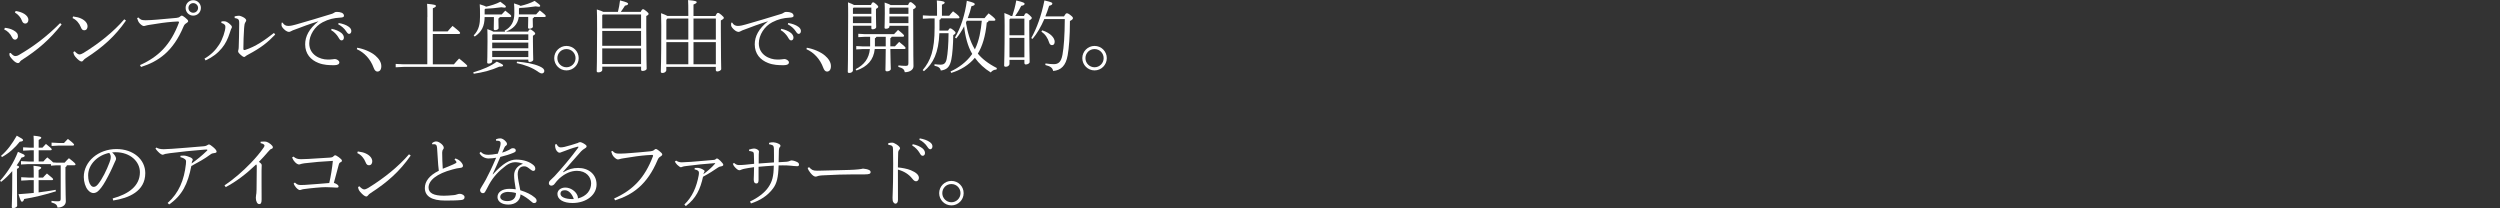 <?xml version="1.0" encoding="UTF-8"?>
<svg id="_レイヤー_1" data-name="レイヤー 1" xmlns="http://www.w3.org/2000/svg" viewBox="0 0 796.4 66.32">
  <rect x="0" y="0" width="796.4" height="66.32" fill="#333333" stroke="none"/>
  <defs>
    <style>
      .cls-1 {
        fill: #fff;
        stroke-width: 0px;
      }
    </style>
  </defs>
  <path class="cls-1" d="m1.55,8.86c.75.05,1.85.3,2.67.75,1.12.62,1.5,1.12,1.5,2,0,.45-.35,1.02-.92,1.02-.4,0-.7-.18-1.02-.83-.52-1.07-1.4-1.95-2.45-2.42l.23-.52Zm18.07-1.05c-3.72,4.72-7.57,8.07-12.77,11.37-.27.18-.45.4-.58.62-.12.2-.3.3-.57.3-.38,0-1.05-.4-1.57-.97-.82-.85-1.12-1.35-1.12-1.67v-.5l.38-.1c.67.8,1.17,1,1.47,1,.42,0,.72-.08,1.15-.33,4.8-2.82,8.75-5.77,13.15-10.17l.48.45ZM5,3.49c.97.17,1.92.42,2.72.92.77.5,1.32,1.1,1.32,1.95,0,.68-.45,1.15-.97,1.15-.6,0-.9-.4-1.1-.95-.35-1-1.22-2-2.22-2.57l.25-.5Z"/>
  <path class="cls-1" d="m23.27,5.24c1.32.2,1.82.32,2.55.65,1.3.6,2.07,1.52,2.07,2.5,0,.77-.4,1.25-1.05,1.25-.48,0-.8-.2-1.12-1.05-.45-1.17-1.4-2.3-2.6-2.82l.15-.52Zm16.87,1.3c-3.47,5-7.42,8.52-12.75,11.95-.42.27-.65.48-.85.75-.15.23-.33.35-.58.35-.35,0-1.05-.43-1.97-1.52-.45-.55-.58-1.02-.62-1.5l.42-.23c.45.5,1.07,1,1.5,1,.35,0,.8-.17,1.3-.47,5.12-3.15,9.67-6.85,13-10.72l.55.4Z"/>
  <path class="cls-1" d="m44.6,20.73c5.92-2.65,9.75-6.47,12.4-13.52.03-.05.03-.1.03-.15,0-.12-.12-.22-.33-.22-.35,0-.67.02-1.7.1-2,.15-4.45.48-7.52,1-.45.08-.72.12-1.07.23-.23.07-.38.12-.62.12-.3,0-.77-.3-1.27-.82-.43-.48-.6-.88-.85-1.7l.42-.2c.67.7.98.88,2.2.88h.27c.77,0,2.35-.1,3.5-.2,1.92-.15,3.9-.33,6.17-.55.6-.07.85-.17,1.12-.42s.45-.3.57-.3c.2,0,.65.3,1.05.62.65.53.97.83.97,1.17,0,.23-.35.48-.62.65-.33.2-.6.43-.85,1.02-3.3,7.92-8,11.15-13.55,12.9l-.33-.6ZM64,2.51c0,1.38-1.07,2.47-2.45,2.47s-2.42-1.1-2.42-2.47S60.2.06,61.55.06s2.45,1.1,2.45,2.45Zm-3.97,0c0,.88.67,1.55,1.52,1.55s1.55-.67,1.55-1.55c0-.82-.7-1.52-1.55-1.52s-1.52.7-1.52,1.52Z"/>
  <path class="cls-1" d="m65.13,18.68c2.15-1.25,3.55-2.72,4.67-4.45,1.1-1.67,2-4.42,2-5.65,0-.35-.05-.52-.25-.73-.25-.25-.52-.42-1.05-.55l.08-.5c.2-.02.42-.02.62-.02.25,0,.48,0,.65.05.33.08.9.4,1.42.88.42.4.6.57.6.92,0,.27-.17.42-.27.65-.1.25-.2.55-.42,1.25-.57,1.8-1.37,3.45-2.47,4.77-1.35,1.65-2.95,2.9-5.22,3.95l-.35-.57Zm22.52-7.65c-2.4,2.5-4.45,4.15-8.52,6.32-.33.17-.77.42-.92.57-.12.12-.27.23-.42.23-.18,0-.4-.1-.62-.27-.35-.25-.73-.6-1.02-.92-.17-.18-.3-.43-.3-.6,0-.22.05-.32.1-.52.05-.2.1-.53.1-.88.08-1.77.12-4.6.15-7.6,0-.43-.03-.7-.12-.95-.15-.38-.65-.58-1.32-.65l-.02-.55c.47-.12,1.02-.2,1.42-.2.3,0,1.12.3,1.67.67.45.33.6.62.6.77,0,.17-.05.3-.17.5-.17.25-.27.42-.35.77-.1.48-.12,1.15-.15,1.33-.15,1.85-.2,4.35-.23,6.47,0,.3.1.42.33.42.08,0,.17-.02.27-.05,3.3-1.05,6.17-3.07,9.15-5.4l.4.53Z"/>
  <path class="cls-1" d="m90.03,7.21c.42.75,1.05,1.05,1.8,1.05.82,0,1.67-.23,2.45-.45,3.07-.88,7.65-2.22,11.5-3.42.3-.1.55-.28.75-.4.25-.17.38-.2.83-.2.52,0,1.12.1,1.5.27.52.23.72.6.72,1,0,.38-.4.52-1.4.57-1.77.1-3.47.45-5.42,1.47-2.45,1.27-4.25,4.05-4.25,6.72,0,3.6,3.35,5.15,5.87,5.15.5,0,1.15-.02,1.42-.07.32-.05.6-.1.88-.1.52,0,1.42.47,1.42,1.07,0,.55-.52.9-1.65.9-1.65,0-3.3-.05-4.97-.7-2.52-.97-4.27-2.92-4.27-5.95,0-2.5,1.23-5,4.25-7.35-2.7.82-5.45,1.85-7.25,2.55-.82.3-1.15.4-1.55.65-.22.12-.47.2-.62.2-.27,0-.73-.17-1.05-.42-.8-.62-1.32-1.25-1.32-1.75,0-.2,0-.45.05-.77l.33-.02Zm15.6,1.97c1.2.22,2.37.72,3.12,1.32.45.38.8.9.8,1.47s-.32.9-.72.9c-.5,0-.67-.37-1.12-1.12-.42-.67-1.25-1.62-2.22-2.15l.15-.42Zm2.25-1.85c1.3.22,2.4.6,3.22,1.2.6.43.82.9.82,1.35,0,.57-.33.92-.7.92-.27,0-.52-.15-1-.9-.5-.8-1.5-1.67-2.47-2.15l.12-.42Z"/>
  <path class="cls-1" d="m113.8,15.21c2,.32,4.42,1.32,5.8,2.52,1.2,1.05,1.87,2.15,1.87,3.35,0,1.12-.5,1.72-1.25,1.72-.52,0-.92-.45-1.2-1.23-1-2.75-2.97-4.85-5.35-5.9l.12-.47Z"/>
  <path class="cls-1" d="m136.15,5.46c0-2.27-.02-3.35-.1-4.25,2.45.23,2.82.4,2.82.67,0,.2-.12.42-.98.75v7.37h4.72c.47-.57.95-1.12,1.55-1.75,2.32,1.85,2.42,2.02,2.42,2.27,0,.17-.15.3-.4.3h-8.3v9.67h6.72c.52-.62,1.05-1.23,1.65-1.85,2.4,1.92,2.6,2.2,2.6,2.37s-.15.3-.4.3h-19.9l-2.5.12v-1.07l2.5.12h7.57V5.46Z"/>
  <path class="cls-1" d="m150.78,23.03c3.1-.9,5.7-2.02,7.47-3.4,1.77.75,2.02,1.02,2.02,1.2,0,.25-.18.42-1.25.42-2.4,1.1-5.15,1.82-8.12,2.25l-.12-.47Zm.12-11.75c1.72-1.77,2.02-3.77,2.02-6.02,0-1.97-.02-3.07-.1-3.9,1.3.4,1.85.62,2.05.77,1.5-.35,3.22-.85,4.52-1.57,1.5,1.07,1.77,1.32,1.77,1.6,0,.17-.15.27-.5.27-.25,0-.55-.05-.95-.12-1.65.23-3.35.42-5.1.48l-.22.22v1.6h5.42c.4-.45.7-.77,1.15-1.22,1.72,1.3,1.9,1.52,1.9,1.75,0,.18-.15.3-.4.3h-3.25c-.08.22-.2.37-.43.45v.37c0,1.1.05,2.2.05,2.7,0,.37-.57.65-1.12.65-.27,0-.42-.12-.42-.38,0-.45.05-1.65.05-2.97v-.82h-2.95c-.05,2.9-.92,4.7-3.15,6.2l-.35-.35Zm17.3-1.17c.27-.62.45-.75.62-.75.22,0,.42.05.97.5.6.47.7.67.7.87,0,.18-.2.38-.72.67v1.72c0,3.05.1,5.2.1,5.9,0,.4-.55.72-1.15.72-.27,0-.42-.17-.42-.4v-.35h-11.5v.5c0,.5-.52.77-1.08.77-.37,0-.52-.1-.52-.38,0-.42.1-2.22.1-6.6,0-1.8,0-2.75-.05-4,1.15.4,1.67.62,1.9.8h3.77l-.17-.3c2.15-1.2,3.1-2.9,3.1-5.55,0-1.57-.02-2.32-.1-3.15,1.35.4,1.87.62,2.07.8,1.5-.35,3.2-.9,4.5-1.6,1.5,1.07,1.77,1.32,1.77,1.6,0,.17-.15.27-.5.27-.25,0-.55-.05-.95-.12-1.65.23-3.35.45-5.12.5l-.2.2v1.85h5.47c.4-.45.7-.82,1.15-1.27,1.7,1.3,1.92,1.57,1.92,1.8,0,.18-.15.3-.4.3h-3.32c-.08.22-.2.37-.43.45v.37c0,.83.05,1.77.05,2.27,0,.38-.58.65-1.12.65-.27,0-.42-.12-.42-.38,0-.42.05-1.45.05-2.55v-.82h-3c-.35,2.45-1.9,3.82-4.1,4.67h7.02Zm-11.2.82l-.2.25v1.57h11.5v-1.82h-11.3Zm11.3,4.45v-1.8h-11.5v1.8h11.5Zm0,2.8v-1.97h-11.5v1.97h11.5Zm-3.57,1.45c2.57.22,5.2.62,7.2,1.52,1.17.52,1.47,1,1.47,1.47s-.38.77-.75.77c-.32,0-.67-.12-1.05-.4-2.07-1.52-4.52-2.35-7.02-2.9l.15-.47Z"/>
  <path class="cls-1" d="m184.35,18.53c0,2.15-1.75,3.9-3.9,3.9s-3.9-1.75-3.9-3.9,1.75-3.9,3.9-3.9,3.9,1.72,3.9,3.9Zm-6.8,0c0,1.6,1.3,2.9,2.9,2.9s2.9-1.3,2.9-2.9-1.27-2.9-2.9-2.9-2.9,1.27-2.9,2.9Z"/>
  <path class="cls-1" d="m204.1,3.79c.33-.7.52-.85.73-.85.22,0,.37.05,1.05.6.6.5.73.67.73.88,0,.23-.15.4-.73.67v4.37c0,9.62.12,11.72.12,12.42,0,.4-.62.72-1.32.72-.3,0-.45-.17-.45-.4v-.97h-12.37v1c0,.55-.62.82-1.22.82-.4,0-.55-.12-.55-.4,0-.55.12-2.9.12-13.42,0-3.97-.02-4.62-.08-6.22,1.2.38,1.77.6,2.05.77h4.67c.3-1.2.52-2.4.67-3.65,2.27.6,2.57.77,2.57,1.1,0,.22-.27.45-1,.57-.43.67-.85,1.35-1.32,1.97h6.32Zm.12.82h-12.17l-.2.23v4.2h12.37v-4.42Zm0,5.25h-12.37v4.72h12.37v-4.72Zm0,5.55h-12.37v5h12.37v-5Z"/>
  <path class="cls-1" d="m219.27,5.09v-.65c0-2.27-.02-3.52-.08-4.42,2.45.22,2.75.4,2.75.67,0,.2-.17.42-1.02.75v3.65h7c.38-.82.57-.98.77-.98.27,0,.45.08,1.07.6.75.65.82.8.82,1s-.23.45-.95.8v2.82c0,9.05.12,11.67.12,12.67,0,.42-.75.77-1.27.77-.27,0-.45-.2-.45-.45v-1.02h-15.77v1c0,.57-.62.95-1.2.95-.4,0-.55-.15-.55-.4,0-.75.15-3.05.15-14.55,0-1.35-.02-2.72-.07-4.1,1.12.43,1.72.67,2.02.88h6.65Zm-6.65.82l-.35.4v6.3h7v-6.7h-6.65Zm6.65,14.57v-7.05h-7v7.05h7Zm1.65-14.57v6.7h7.12v-6.7h-7.12Zm7.12,14.57v-7.05h-7.12v7.05h7.12Z"/>
  <path class="cls-1" d="m233.25,7.21c.42.75,1.05,1.05,1.8,1.05.82,0,1.67-.23,2.45-.45,3.07-.88,7.65-2.22,11.5-3.42.3-.1.55-.28.75-.4.25-.17.38-.2.83-.2.52,0,1.12.1,1.5.27.52.23.72.6.72,1,0,.38-.4.52-1.4.57-1.77.1-3.47.45-5.42,1.47-2.45,1.27-4.25,4.05-4.25,6.72,0,3.6,3.35,5.15,5.87,5.15.5,0,1.15-.02,1.42-.07.32-.05.6-.1.88-.1.52,0,1.42.47,1.42,1.07,0,.55-.52.9-1.65.9-1.65,0-3.3-.05-4.97-.7-2.52-.97-4.27-2.92-4.27-5.95,0-2.5,1.23-5,4.25-7.35-2.7.82-5.45,1.85-7.25,2.55-.82.3-1.15.4-1.55.65-.22.12-.47.2-.62.2-.27,0-.73-.17-1.05-.42-.8-.62-1.32-1.25-1.32-1.75,0-.2,0-.45.05-.77l.33-.02Zm15.6,1.97c1.2.22,2.37.72,3.12,1.32.45.38.8.9.8,1.47s-.32.9-.72.9c-.5,0-.67-.37-1.12-1.12-.42-.67-1.25-1.62-2.22-2.15l.15-.42Zm2.25-1.85c1.3.22,2.4.6,3.22,1.2.6.43.82.9.82,1.35,0,.57-.33.92-.7.92-.27,0-.52-.15-1-.9-.5-.8-1.5-1.67-2.47-2.15l.12-.42Z"/>
  <path class="cls-1" d="m257.03,15.21c2,.32,4.42,1.32,5.8,2.52,1.2,1.05,1.87,2.15,1.87,3.35,0,1.12-.5,1.72-1.25,1.72-.52,0-.92-.45-1.2-1.23-1-2.75-2.97-4.85-5.35-5.9l.12-.47Z"/>
  <path class="cls-1" d="m277.45,1.59c.3-.7.47-.85.67-.85.22,0,.45.1,1,.58.55.47.65.67.65.87,0,.17-.2.38-.72.67v1.65c0,2.47.07,3.4.07,4.1,0,.45-.57.72-1.12.72-.27,0-.42-.1-.42-.37v-.77h-5.87v14.2c0,.53-.58.85-1.12.85-.38,0-.52-.1-.52-.38,0-.67.12-3.7.12-17.9,0-2,0-2.92-.05-4.22,1.1.42,1.65.67,1.92.85h5.4Zm-5.52.83l-.22.25v1.75h5.87v-2h-5.65Zm-.22,2.82v2.12h5.87v-2.12h-5.87Zm13.35,9.55c.42-.48.9-.98,1.37-1.45,1.97,1.58,2.05,1.75,2.05,1.97,0,.18-.15.3-.4.3h-4.45c.02,3.77.15,5.62.15,6.35,0,.42-.57.77-1.2.77-.32,0-.52-.15-.52-.4,0-.77.08-2.6.1-6.72h-3.5c-.35,3.45-2.32,5.62-5.82,6.85l-.27-.42c2.72-1.4,4.25-3.37,4.55-6.42h-2.1l-2.25.12v-1.07l2.25.12h2.17v-3.07h-1.6l-2.17.12v-1.08l2.17.12h9.22c.4-.45.82-.9,1.27-1.35,1.85,1.47,1.92,1.65,1.92,1.87,0,.18-.15.3-.4.3h-3.55c-.05.22-.2.37-.42.47v2.6h1.42Zm-2.9-3.07h-2.97c-.08.25-.23.37-.48.47v2.6h3.45v-3.07Zm7.12-10.12c.33-.77.52-.92.73-.92.25,0,.42.05,1.02.58.65.55.72.7.72.95s-.23.45-.85.75v2.02c0,13.55.1,14.97.1,16.1s-1.17,1.92-2.77,1.92c-.15-.8-.47-1.27-2.07-1.7l.05-.47c.85.1,1.5.15,2.27.15.73,0,.9-.15.9-.95v-11.82h-6.05v.25c0,.5-.6.7-1.05.7-.38,0-.5-.1-.5-.38,0-.5.08-1.72.08-4.42,0-1.7,0-2.3-.05-3.55,1.17.4,1.7.62,1.92.8h5.55Zm-5.77.83l-.17.22v1.77h6.05v-2h-5.87Zm-.17,2.82v2.12h6.05v-2.12h-6.05Z"/>
  <path class="cls-1" d="m302,9.76c.3-.52.45-.73.67-.73.25,0,.48.1,1,.52.65.52.72.68.72.88,0,.25-.12.4-.72.75-.02,2.9-.27,6.1-.6,7.72-.47,2.4-1.4,3.32-3.37,3.57-.17-.8-.7-1.27-2.02-1.52l.02-.5c.65.07,1.45.15,1.87.15,1.1,0,1.7-.38,2-1.82.35-1.75.57-4.62.6-8.2h-2.92c-.25,6.25-1.97,9.7-4.92,12.1l-.4-.35c2.52-3,3.8-6.22,3.8-13.55v-2.92h-1.5l-2.25.12v-1.08l2.25.12h2.27v-2.37c0-1.27-.02-1.67-.07-2.5,2.02.17,2.5.4,2.5.65,0,.2-.07.42-.87.7v3.52h2.32c.38-.5.77-.95,1.22-1.42,1.8,1.32,2.05,1.72,2.05,1.95,0,.18-.15.3-.4.3h-5.52c-.05.3-.2.42-.45.47v2.67c0,.25,0,.5-.02.75h2.75Zm12.9-3.15c-.02.32-.2.48-.55.55-.42,4.45-1.45,7.65-2.85,9.92,1.27,1.57,3.25,3.17,6.07,4.6l-.15.48c-.72.02-1.37.32-1.8.92-2-1.22-3.72-2.8-5.07-4.67-1.87,2.3-4.62,3.95-7.55,4.82l-.18-.48c2.5-1.1,5.07-3.02,6.67-5.27.07-.1.15-.2.22-.3-.75-1.25-1.27-2.62-1.67-4-.45-1.57-.75-3.17-.9-4.8-.75,1.45-1.6,2.77-2.52,3.87l-.4-.3c1.8-2.97,3.22-7.35,3.77-11.7,2.35.6,2.52.8,2.52,1.05s-.15.5-1.05.67c-.27,1.22-.67,2.52-1.17,3.8h5.35c.37-.5.85-1.05,1.3-1.52,1.92,1.45,2.15,1.82,2.15,2.05,0,.17-.15.3-.4.3h-1.8Zm-6.92,0c-.07.2-.17.4-.27.6.5,2.97,1.27,5.95,2.85,8.52,1.4-2.85,1.9-6,2.2-9.12h-4.77Z"/>
  <path class="cls-1" d="m326.18,5.11c.35-.8.52-.9.75-.9.27,0,.45.08,1.02.6.67.62.73.72.73.92s-.17.45-.8.77v2.77c0,6.57.12,8.27.12,10.5,0,.42-.65.77-1.22.77-.27,0-.45-.2-.45-.45v-1.02h-4.75v1.25c0,.57-.58.95-1.15.95-.4,0-.55-.15-.55-.4,0-.75.15-3.45.15-12.62,0-1.35-.02-2.72-.08-4.1,1.27.48,1.85.75,2.1.95h.42c.48-1.4.95-3.12,1.27-4.95,2.5.6,2.65.8,2.65,1.07,0,.3-.23.5-1.07.65-.6,1.22-1.25,2.3-1.92,3.22h2.77Zm-4.6,1.1v5.02h4.75v-5.3h-4.5l-.25.27Zm0,12.05h4.75v-6.2h-4.75v6.2Zm17.35-13.02c.5-.85.65-1,.92-1,.25,0,.47.05,1.12.55.77.6.82.77.82,1,0,.27-.17.5-.95.9-.02,5.1-.3,8.47-.72,10.92-.6,3.37-2.15,4.77-4.62,5-.23-.95-.72-1.45-2.5-1.9l.05-.5c.97.15,1.9.23,2.65.23,1.45,0,2.35-.67,2.77-3.05.43-2.4.7-5.95.73-11.32h-6.52c-1.05,2.42-2.32,4.65-3.75,6.32l-.42-.25c1.75-3.05,3.25-7.22,4.2-12,2.25.52,2.52.7,2.52.95,0,.3-.08.52-1.02.77-.35,1.12-.75,2.27-1.2,3.37h5.92Zm-6.92,4.42c2.65.85,3.97,2.42,3.97,3.62,0,.7-.3,1.1-.85,1.1-.42,0-.72-.27-.87-.72-.52-1.62-1.25-2.7-2.52-3.6l.27-.4Z"/>
  <path class="cls-1" d="m352.58,18.53c0,2.15-1.75,3.9-3.9,3.9s-3.9-1.75-3.9-3.9,1.75-3.9,3.9-3.9,3.9,1.72,3.9,3.9Zm-6.8,0c0,1.6,1.3,2.9,2.9,2.9s2.9-1.3,2.9-2.9-1.27-2.9-2.9-2.9-2.9,1.27-2.9,2.9Z"/>
  <path class="cls-1" d="m0,57.61c2.32-2.6,4.37-5.72,5.72-9.25,1.82.77,2.15.95,2.15,1.22,0,.33-.27.47-1.02.62-.43.8-.95,1.65-1.55,2.5.65.18.77.3.77.48,0,.2-.15.38-.67.62v2.15c0,6.87.07,8.47.07,9.6,0,.35-.62.75-1.27.75-.33,0-.45-.12-.45-.38,0-.95.15-2.5.15-9.97v-1.45c-1.07,1.27-2.27,2.45-3.52,3.42l-.38-.32Zm.33-7.97c1.95-1.65,3.52-3.8,5.02-6.42,1.6.9,2,1.1,2,1.42,0,.27-.3.45-1.05.5-1.47,1.88-3.35,3.6-5.67,4.9l-.3-.4Zm8.77,7.77l-2.35.12v-1.08l2.35.12h1.65c0-1.85,0-2.92-.08-3.77,2.22.23,2.45.38,2.45.65,0,.2-.2.38-.82.7v2.42h1.4c.4-.45.82-.9,1.25-1.3,1.87,1.5,1.97,1.65,1.97,1.87,0,.12-.15.25-.4.25h-4.22v3.9c2-.25,3.85-.52,5.4-.82l.12.47c-3.12,1.02-7.22,2-10.12,2.45-.17.6-.42.87-.7.87-.3,0-.52-.45-1.1-2.4,1.65-.1,3.3-.25,4.85-.4v-4.07h-1.65Zm12.2-4.75c-.05.3-.2.47-.45.6v3.6c0,4.77.12,6.32.12,7.3,0,1.12-1.02,1.97-2.65,1.97-.08-.77-.52-1.27-1.95-1.65l.05-.5c.83.12,1.23.15,2.05.15.72,0,.87-.2.87-.9v-10.57h-1.35l-1.75.12v-.5h-7.2l-2.35.12v-1.07l2.35.12h1.72v-3.57h-1.05l-2.35.12v-1.07l2.35.12h1.05v-.52c0-1.37,0-2.45-.07-3.3,2.22.23,2.45.38,2.45.65,0,.2-.2.38-.82.7v2.47h1.2c.4-.45.7-.77,1.12-1.2,1.62,1.27,1.85,1.55,1.85,1.77,0,.12-.15.25-.4.25h-3.77v3.57h1.5c.4-.45.82-.9,1.25-1.3,1.2.98,1.67,1.37,1.85,1.6l1.07.08h2.6c.42-.48.87-.95,1.37-1.42,2,1.55,2.1,1.77,2.1,2,0,.12-.15.25-.4.25h-2.37Zm-2.62-7.1h1.7c.45-.48.82-.9,1.25-1.3,1.77,1.35,1.97,1.65,1.97,1.87,0,.12-.15.25-.4.25h-4.52l-2.25.12v-1.07l2.25.12Z"/>
  <path class="cls-1" d="m35.9,63.21c5.12-1.4,8.67-4,8.67-8.35,0-3.3-2.97-6.37-7.75-6.37-.38,0-.68.02-1.1.05.77.7,1.25,1.47,1.25,1.97,0,.4-.18.62-.38,1.07-.3.65-1.12,2.62-2.15,4.55-1.12,2.17-1.97,3.5-2.85,4.42-.67.73-1.25.95-1.85.95-.5,0-1.17-.27-1.8-1.05-.72-.9-1.25-2.47-1.25-4.07,0-4.92,4.62-8.9,10.42-8.9,5.3,0,9.17,3.27,9.17,7.67,0,5.8-5.27,7.97-10.22,8.72l-.17-.67Zm-7.82-7.35c0,1.45.32,2.55.85,3.17.27.35.62.5.88.5.42,0,.85-.15,1.42-.85,1.42-1.75,2.72-4.47,3.65-6.92.23-.6.4-1.12.4-1.75,0-.47-.12-.85-.48-1.3-3.6.7-6.72,3.62-6.72,7.15Z"/>
  <path class="cls-1" d="m49.82,47.01c.65.38,1.4.52,2.32.52.33,0,1.5-.05,2.52-.12,3.22-.23,5.82-.43,10.25-.82.62-.05.92-.23,1.1-.33.22-.12.35-.25.55-.25.25,0,.75.35,1.32.83.7.6,1.12,1.07,1.12,1.47,0,.3-.27.4-.85.47-.4.05-.7.12-1,.35-2.12,1.58-3.92,2.5-6.2,3.75-1.1,5.67-2.9,9.37-7.07,12.25l-.48-.47c3.6-3.2,5.27-7.35,5.82-12.35.02-.23.05-.48.05-.83,0-.25-.02-.4-.15-.57-.23-.3-1.02-.75-1.62-.82l-.02-.48c.4-.02.8-.05,1.12-.05.5,0,1.47.3,2.05.57.58.27.75.55.75.75,0,.12-.02.22-.08.27-.1.12-.12.27-.15.35-.07.25-.1.4-.12.57,1.62-1.17,3.17-2.37,4.95-4.12.05-.05.07-.1.07-.15,0-.1-.1-.17-.27-.17-.08,0-.55.02-.8.05-3.55.27-7.42.67-10.9,1.12-.62.08-1.25.18-1.52.25-.15.05-.55.25-.73.25-.32,0-.82-.27-1.5-.98-.3-.3-.57-.62-.82-1l.27-.32Z"/>
  <path class="cls-1" d="m83.05,45.14c.42-.02.77-.05,1.07-.05.32,0,.6.03.9.12.75.25,1.9,1.2,1.9,1.65,0,.3-.12.48-.48.58-.25.08-.45.2-1.07.95-1.02,1.2-1.75,2-2.9,3.17.77.52.9.77.9,1.1,0,.38-.05.8-.05,1.67v4.02c0,2.07.02,4.37.02,5.2,0,1.12-.25,1.47-.77,1.47-.6,0-1.07-.85-1.07-2,0-.15.02-.55.08-.88.05-.3.15-.67.15-1.75.02-1.95.07-4.2.07-7.42,0-.25-.05-.48-.2-.58-3.3,3.15-6.47,5.52-9.7,7.22l-.38-.58c2.97-1.92,6-4.65,8.35-7.07,1.57-1.62,3.1-3.45,4.12-4.95.2-.3.27-.48.27-.65,0-.23-.3-.55-1.25-.77l.03-.48Z"/>
  <path class="cls-1" d="m93.95,58.16c.62.57,1,.77,1.72.77h.42c.62,0,1.2-.02,1.75-.08,2.07-.15,4.6-.32,7.05-.55.48-2.02.92-4.75,1.15-7.05-3.32.17-6.2.42-9.1.77-.65.08-1,.2-1.32.3-.17.05-.25.08-.33.08-.27,0-.77-.17-1.32-.75-.35-.37-.65-.8-.92-1.47l.42-.3c.82.62,1.3.83,2.42.83.77,0,1.52-.03,2.3-.08,2.3-.15,4.55-.3,6.82-.42.7-.05,1-.17,1.2-.4.23-.23.4-.35.52-.35.25,0,.7.25,1.2.62.62.45,1,.82,1,1.12,0,.23-.18.38-.42.48-.33.12-.48.35-.6.8-.4,1.52-.97,3.72-1.55,5.77,1.1.38,1.5.82,1.5,1.15,0,.3-.25.37-.65.37-.38,0-1.95-.15-3.47-.15-1.32,0-4.4.27-6.95.62-.2.02-.58.1-.77.18-.2.07-.38.12-.55.12-.2,0-.7-.27-1.17-.82-.27-.32-.6-.8-.75-1.27l.4-.3Z"/>
  <path class="cls-1" d="m113.97,48.24c1.32.2,1.82.32,2.55.65,1.3.6,2.07,1.52,2.07,2.5,0,.77-.4,1.25-1.05,1.25-.48,0-.8-.2-1.12-1.05-.45-1.17-1.4-2.3-2.6-2.82l.15-.52Zm16.87,1.3c-3.47,5-7.42,8.52-12.75,11.95-.42.27-.65.48-.85.75-.15.23-.33.35-.58.35-.35,0-1.05-.43-1.97-1.52-.45-.55-.58-1.02-.62-1.5l.42-.23c.45.5,1.07,1,1.5,1,.35,0,.8-.17,1.3-.47,5.12-3.15,9.67-6.85,13-10.72l.55.4Z"/>
  <path class="cls-1" d="m145.07,50.49c.52.12,1.15.5,1.52.85.4.38.9,1,.9,1.47,0,.32-.2.62-.85.67-.7.05-1.47.23-2.47.5-5.1,1.35-7.65,3.52-7.65,5.75,0,1.8,1.67,2.62,4.9,2.62.83,0,2.07-.08,3.22-.2.3-.02.67-.12,1.02-.25.33-.12.58-.15.73-.15.95,0,1.6.52,1.6,1.02,0,.55-.27.87-1.05.95-1.32.15-3.6.17-5.15.17-4.25,0-6.45-1.37-6.45-4,0-2.1,1.4-4,4.45-5.5-.07-.42-.15-1.17-.2-1.85-.1-1.55-.25-3.35-.35-5.3-.05-.75-.15-1.3-1-1.3-.15,0-.33.02-.5.05l-.12-.35c.3-.33.9-.58,1.27-.58.52,0,1,.2,1.67.73.62.52.8.97.8,1.25,0,.25-.02.35-.2.55-.18.2-.3.58-.3,1.02,0,1.72.08,3.45.18,5.15,1.47-.58,2.55-1.02,3.42-1.42.6-.27.95-.45.95-.62,0-.35-.37-.65-.62-.88l.27-.37Z"/>
  <path class="cls-1" d="m157,55.56c3.25-3.57,5.4-4.72,7.47-4.72,2.42,0,4.3.72,5.52,1.8.42.38.52.75.52,1.07v.12c0,.35-.25.6-.57.6-.35,0-.55-.12-.9-.4-.97-.75-1.32-1.05-2.05-1.05-1.38,0-2.07.97-2.07,2.6,0,.75.17,1.62.3,2.37.18,1.02.43,2,.52,2.65,2.1.67,3.42,1.32,4.55,2.27.38.3.65.65.65,1.05v.05c0,.4-.27.72-.8.72-.27,0-.5-.1-1.12-.67-.8-.7-2-1.57-3.2-2.1-.08,1.88-1.52,3.25-3.87,3.25-2.2,0-3.47-1.05-3.47-2.4,0-1.62,1.57-2.62,3.8-2.62.75,0,1.35.05,2.02.15-.35-1.95-.52-3.42-.52-4.35v-.18c0-1.3.73-2.87,2.82-3.6-.8-.35-1.75-.5-2.55-.5-1,.02-1.97.42-2.85,1.07-2.3,1.72-4.07,3.6-5.42,6.07-.42.8-1,1.92-1.3,2.4-.12.17-.35.32-.6.32h-.05c-.6,0-.9-.5-.9-.98,0-.42.92-1.65,1.82-3.3.72-1.32,2-3.92,3.3-7-.72.12-1.57.23-2.45.23-1.1,0-2.35-.65-2.85-1.72l.4-.4c.62.67,1.27.95,2.42.95.57,0,1.77-.12,3-.35.33-.85.55-1.52.75-2.3.1-.4.15-.67.15-1.02,0-.28-.07-.55-.38-.7-.17-.07-.5-.12-.85-.12h-.2l-.05-.45c.45-.2.9-.3,1.37-.3.58,0,1.27.4,1.85,1.1.23.25.3.48.3.7s-.12.42-.35.55c-.27.15-.45.48-.55.73-.23.52-.4.9-.65,1.47.75-.2,1.35-.45,2.22-.88.12-.07.25-.15.4-.25.17-.12.4-.28.85-.28.52,0,.88.28.88.73,0,.35-.23.52-.85.77-1.2.5-2.45.87-4.07,1.27-.92,2.17-1.65,3.8-2.45,5.5l.05.05Zm4.9,5.57c-1.4,0-2.55.65-2.55,1.6,0,.7.8,1.33,2.27,1.33,1.77,0,2.75-.98,2.75-2.57-.75-.25-2.02-.35-2.47-.35Z"/>
  <path class="cls-1" d="m179.42,54.88c1.67-1,3.07-1.38,4.77-1.38,3.25,0,5.85,1.97,5.85,5.27s-3.22,5.9-7.67,5.9c-2.8,0-4.8-1.07-4.8-2.9,0-1.23,1.15-2.02,2.52-2.02,1.67,0,3.32,1.17,3.85,2.52.15.4.2.65.15.95,2.85-.72,4.22-2.65,4.22-4.85,0-1.97-1.57-3.95-4.52-3.95-1.85,0-3.72.77-5.6,2.42-.65.6-.98,1.02-1.62,1.85-.2.27-.62.45-.95.45-.4,0-.77-.32-.77-.7s.1-.67.47-1.02c.45-.42.95-.88,1.35-1.3,2.47-2.72,4.8-5.4,7.5-9.05.07-.1.1-.17.1-.25s-.05-.1-.15-.1c-.05,0-.12,0-.2.03-1.75.45-3.15,1-3.97,1.32-.65.25-.9.32-1.02.37-.25.12-.45.2-.67.2-.6,0-1.25-.8-1.37-1.65-.05-.33-.08-.65-.05-.97l.45-.12c.38.72.77,1.05,1.3,1.05.32,0,.82-.05,1.22-.15,1.47-.38,2.67-.72,4.25-1.25.25-.2.5-.27.77-.27s.98.3,1.6.75c.33.22.43.4.43.6s-.1.38-.5.62c-.45.27-.92.6-1.25.97-2.17,2.45-3.7,4.15-5.77,6.57l.1.08Zm.55,5.72c-.95,0-1.42.38-1.42,1.15,0,1,1.55,1.67,3.77,1.67h.47c-.52-1.6-1.6-2.82-2.82-2.82Z"/>
  <path class="cls-1" d="m195.63,63.23c5.92-2.65,9.75-6.47,12.4-13.52.02-.05.02-.08.02-.12,0-.12-.12-.25-.32-.25-.35,0-.67.02-1.7.1-2,.15-4.45.48-7.52,1-.45.08-.73.12-1.07.23-.23.07-.38.12-.62.12-.3,0-.77-.3-1.27-.82-.42-.48-.6-.88-.85-1.7l.42-.2c.67.7.97.87,2.2.87h.27c.92,0,2.22-.1,3.47-.2,1.77-.12,3.92-.33,6.2-.55.6-.08.85-.18,1.12-.43.27-.25.45-.3.57-.3.2,0,.65.3,1.05.62.65.52.97.82.97,1.17,0,.23-.35.48-.62.65-.33.2-.6.42-.85,1.02-3.3,7.92-8,11.15-13.55,12.9l-.33-.6Z"/>
  <path class="cls-1" d="m215.38,51.16c.6.37,1.05.55,1.82.55.45,0,1.55-.05,2.92-.15,1.62-.12,3.32-.27,4.52-.38.92-.08,1.82-.15,2.85-.25.22-.02.32-.1.47-.2.17-.12.3-.25.4-.25.23,0,.6.23,1.15.77.65.65.9,1.02.9,1.25s-.18.4-.7.5c-.4.07-.62.12-.95.35-1.5,1.02-2.8,1.87-4.8,2.95-.87,3.97-2.25,6.95-5.5,9.35l-.45-.5c2.57-2.47,3.87-5.55,4.57-9.3.07-.4.07-.62.07-.8,0-.2-.05-.38-.12-.47-.22-.33-.75-.53-1.25-.6l.02-.48c.23-.02.6-.02.88-.02.5,0,1.05.15,1.62.45.48.25.65.4.65.58s-.05.22-.1.3-.15.3-.17.35c-.02.07-.05.17-.1.32,1.37-1.02,2.52-1.97,3.77-3.42l-.07-.1c-3.57.25-5.82.52-9.1.92-.75.1-.92.12-1.15.2-.2.05-.42.2-.62.2-.22,0-.65-.27-1.17-.77-.27-.27-.52-.62-.77-1.02l.4-.32Z"/>
  <path class="cls-1" d="m238.93,64.18c2.5-1.15,4.7-2.82,5.85-4.55,1.22-1.8,1.67-3.4,1.72-6.87-1.4.07-3.47.25-4.85.37v4.15c0,.75-.17,1.17-.67,1.17-.62,0-.87-.42-.87-1.33,0-.52.1-1.85.1-3.87-1.45.2-2.42.38-3.02.5-.38.08-.67.15-.98.28-.3.12-.45.2-.62.2-.3,0-.65-.12-1.27-.75-.55-.55-.75-.95-.87-1.32l.4-.25c.6.53,1.05.67,1.52.67.85,0,1.42-.05,2-.1,1.07-.1,1.9-.2,2.87-.3,0-.62-.03-1.88-.08-2.87-.02-.7-.12-.87-.5-1-.35-.12-.65-.18-1-.2l-.05-.45c.6-.2,1.3-.35,1.62-.35.25,0,.7.1,1.1.35.25.15.45.38.45.58,0,.22-.05.4-.07.95-.02.75-.02,1.72-.02,2.9,1.57-.12,3.3-.25,4.87-.35v-2.25c0-.7,0-1.37-.02-2.02-.02-.67-.15-1.05-.38-1.17-.38-.2-.7-.27-1.17-.35v-.45c.5-.15,1-.17,1.35-.17.25,0,1.07.15,1.6.42.6.3.68.45.68.73,0,.15-.05.25-.2.4-.12.12-.27.33-.3,1.08-.02.9-.05,2.42-.08,3.72.85-.02,1.65-.07,2.52-.15.5-.05.7-.12,1-.25.27-.12.47-.18.65-.18.25,0,.98.15,1.72.52.48.23.6.5.6.85s-.23.48-.57.48c-.62,0-1.6-.12-2.1-.17-.82-.08-1.62-.1-2.5-.1-.42,0-.85.02-1.32.02-.12,3.85-.57,5.7-1.75,7.3-1.75,2.37-4.15,3.87-7.07,4.82l-.27-.62Z"/>
  <path class="cls-1" d="m257.75,53.26c.85.88,1.2,1.12,2.55,1.12.4,0,.9-.02,1.1-.02,3.57-.08,5.95-.12,9.22-.23,2.35-.08,3.7-.25,4.3-.42.8.08,1.42.2,1.87.42.35.15.55.38.55.67,0,.55-.4.75-1.9.75h-3.47c-2.67,0-6.37.1-10.07.32-.45.02-1.02.1-1.27.18-.23.07-.48.22-.77.22-.42,0-.95-.27-1.67-1.17-.52-.65-.75-1.07-.9-1.6l.47-.25Z"/>
  <path class="cls-1" d="m282.98,45.61c.33-.1.85-.17,1.22-.17s.73.15,1.4.57c.62.4,1.12.88,1.12,1.22,0,.18-.1.33-.22.45-.3.3-.38.65-.38,1.1-.02,1.15-.08,2.72-.08,4.55,1.38.15,2.9.4,4.12.9,1.72.72,2.57,1.52,2.57,2.45,0,.55-.4,1.07-.87,1.07-.52,0-.82-.3-1.27-.87-1.07-1.35-2.57-2.32-4.55-2.85,0,3.32.02,6.57.02,9.62,0,.75-.3,1.2-.75,1.23-.27,0-.42-.08-.65-.35-.33-.38-.33-1-.33-1.55s.12-2.62.15-5.07c.02-2.35.05-4.22.05-5.85s-.02-3.02-.05-4.4c0-.5-.03-.87-.27-1.12-.23-.23-.55-.32-1.25-.42v-.5Zm7.77.32c1.2.23,2.37.73,3.12,1.33.45.38.8.9.8,1.47s-.33.9-.73.9c-.5,0-.67-.38-1.12-1.12-.42-.67-1.25-1.62-2.22-2.15l.15-.43Zm2.25-1.85c1.3.23,2.4.6,3.22,1.2.6.42.82.9.82,1.35,0,.57-.33.92-.7.92-.27,0-.52-.15-1-.9-.5-.8-1.5-1.67-2.47-2.15l.12-.42Z"/>
  <path class="cls-1" d="m306.98,61.53c0,2.15-1.75,3.9-3.9,3.9s-3.9-1.75-3.9-3.9,1.75-3.9,3.9-3.9,3.9,1.72,3.9,3.9Zm-6.8,0c0,1.6,1.3,2.9,2.9,2.9s2.9-1.3,2.9-2.9-1.27-2.9-2.9-2.9-2.9,1.27-2.9,2.9Z"/>
</svg>